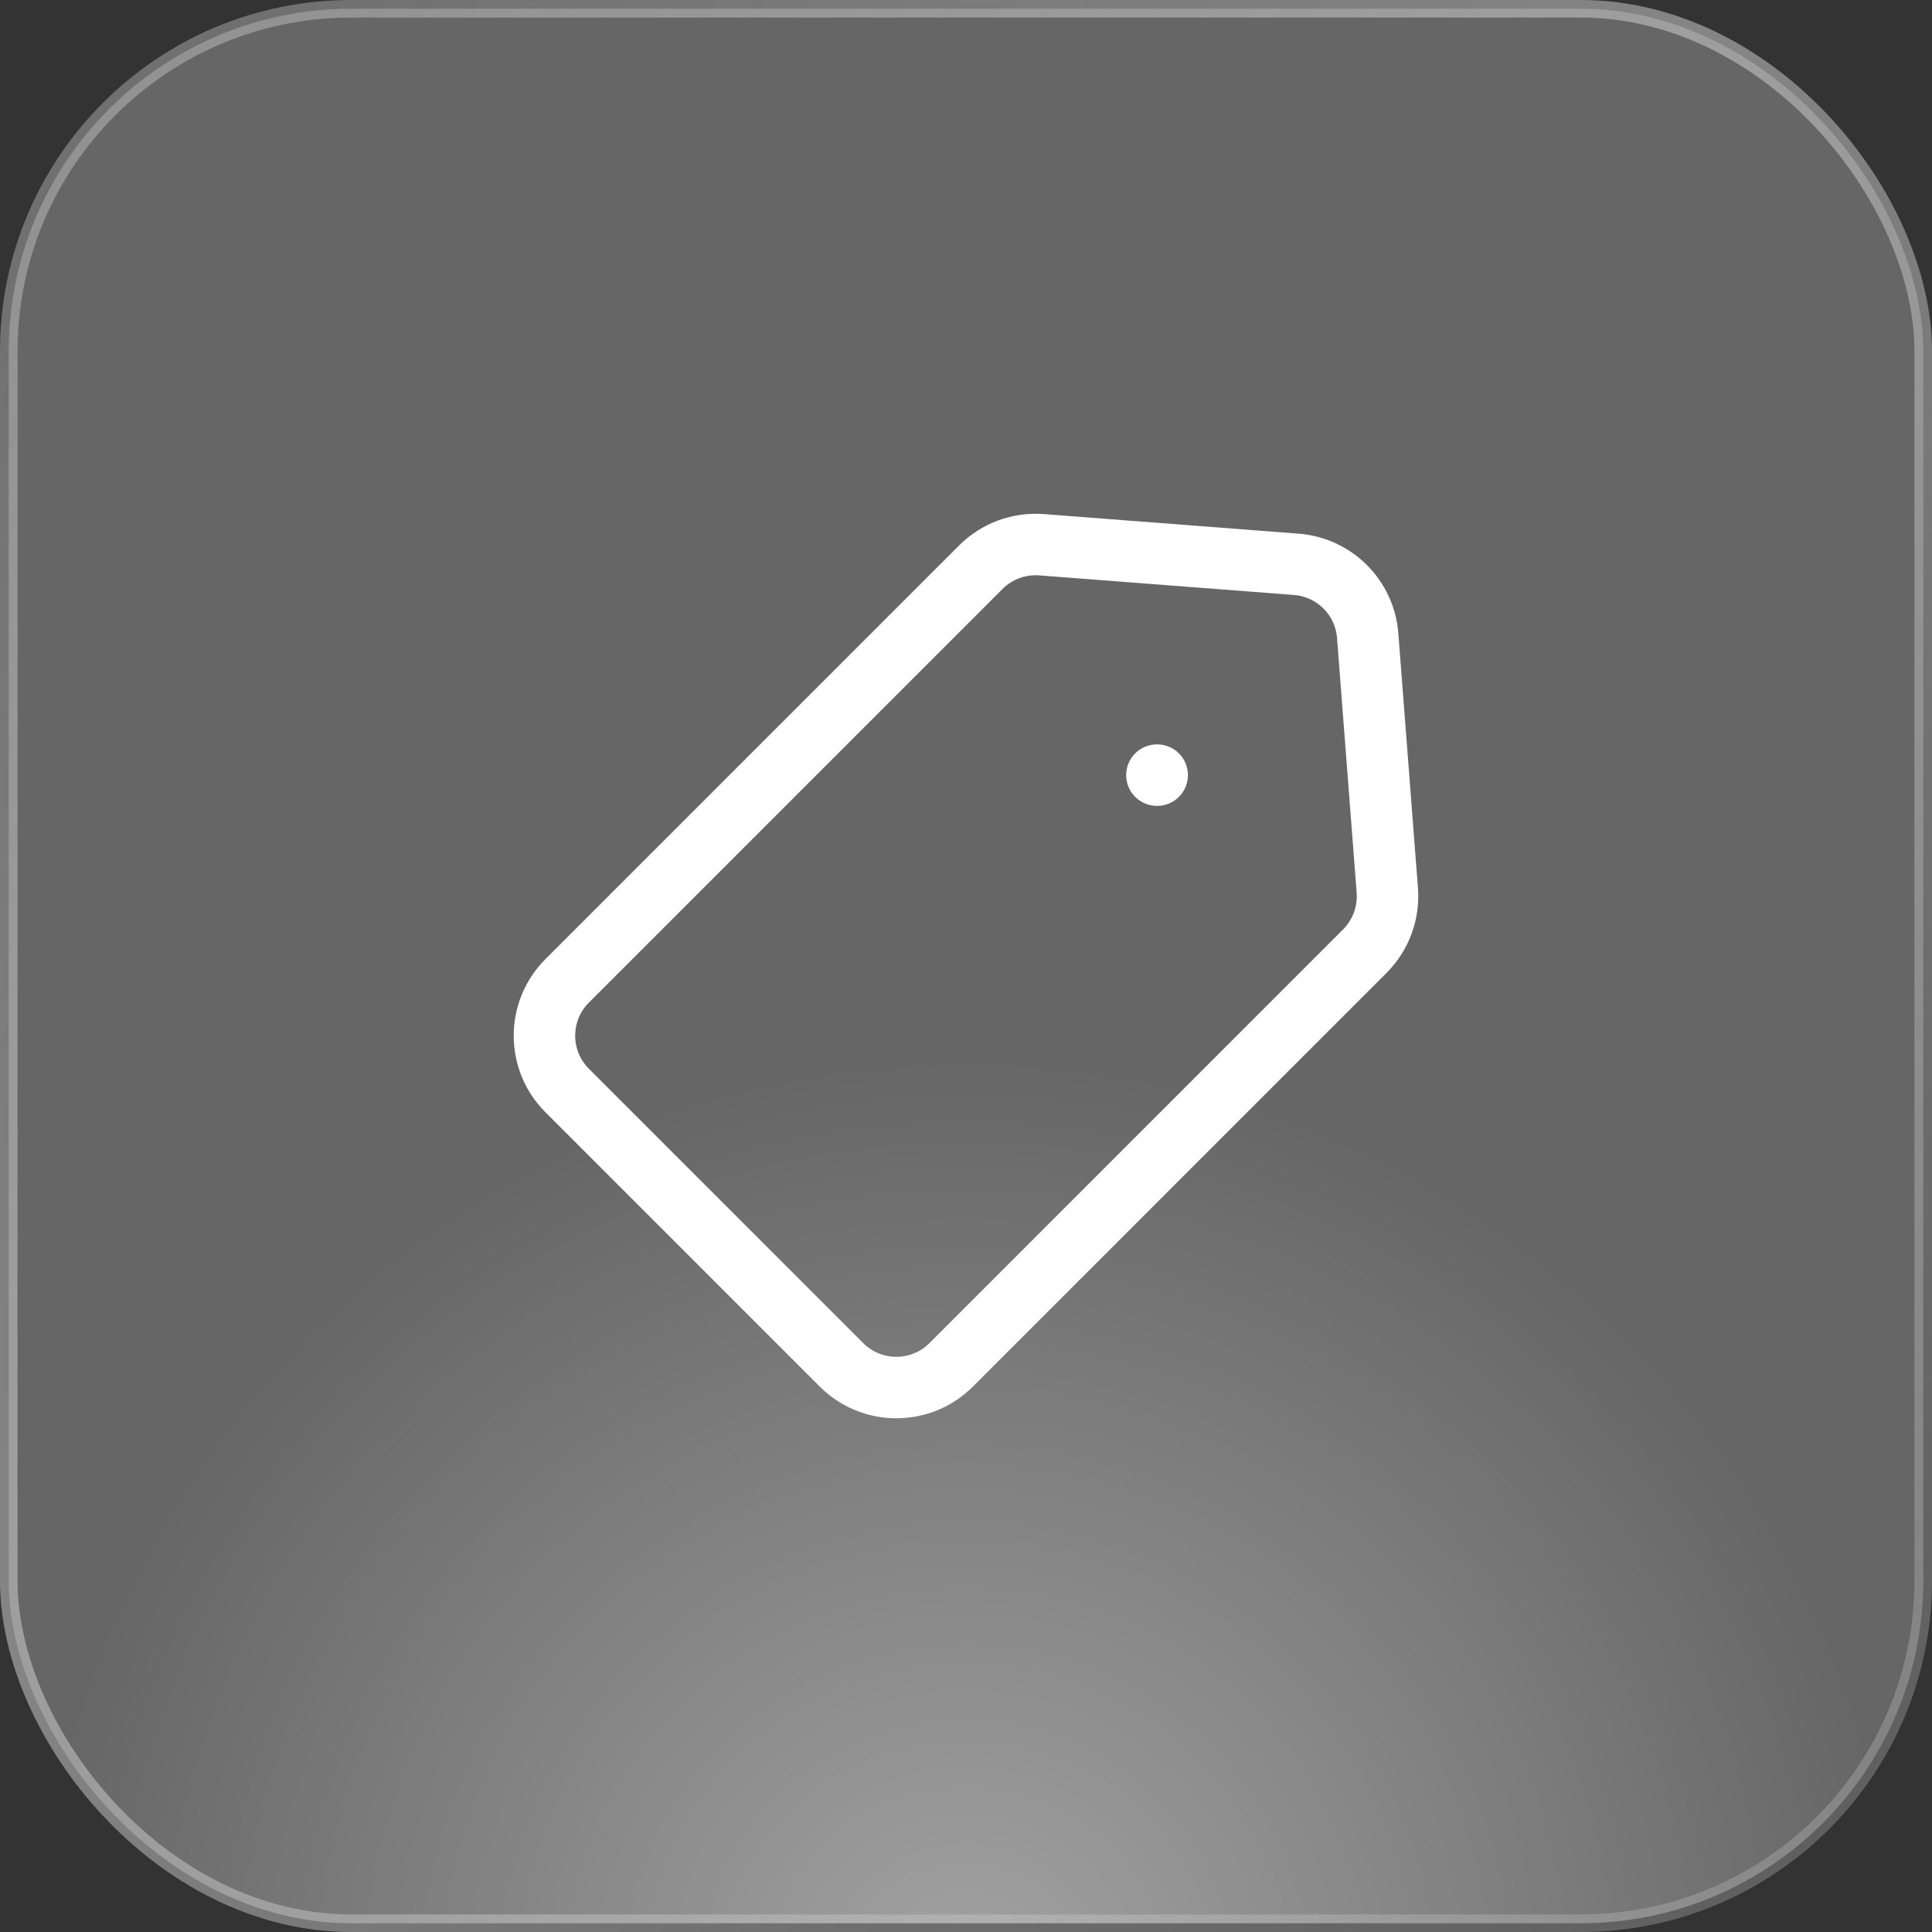 <svg width="44" height="44" viewBox="0 0 44 44" fill="none" xmlns="http://www.w3.org/2000/svg">
<rect x="0" y="0" width="44" height="44" fill="#333333" stroke="none"/>
<rect x="0.2" y="0.2" width="43.6" height="43.6" rx="7.8" fill="#666666"/>
<rect x="0.2" y="0.2" width="43.6" height="43.6" rx="7.8" fill="url(#paint0_radial_3882_8629)" fill-opacity="0.4"/>
<rect x="0.2" y="0.2" width="43.6" height="43.6" rx="7.8" stroke="url(#paint1_linear_3882_8629)" stroke-width="0.4"/>
<path d="M26.354 17.653L26.348 17.653M29.522 12.852L23.722 12.406C23.208 12.366 22.702 12.553 22.337 12.918L12.917 22.338C12.227 23.028 12.227 24.146 12.917 24.836L19.164 31.083C19.854 31.773 20.973 31.773 21.663 31.083L31.082 21.663C31.447 21.298 31.634 20.793 31.595 20.278L31.148 14.478C31.082 13.609 30.391 12.919 29.522 12.852Z" stroke="white" stroke-width="1.4" stroke-linecap="round" stroke-linejoin="round"/>
<defs>
<radialGradient id="paint0_radial_3882_8629" cx="0" cy="0" r="1" gradientUnits="userSpaceOnUse" gradientTransform="translate(22 45.5) rotate(90) scale(21.5)">
<stop stop-color="white"/>
<stop offset="1" stop-color="#666666"/>
</radialGradient>
<linearGradient id="paint1_linear_3882_8629" x1="-7.5" y1="-10.5" x2="53.5" y2="54" gradientUnits="userSpaceOnUse">
<stop stop-color="white" stop-opacity="0.2"/>
<stop offset="0.455" stop-color="#D7D7D7" stop-opacity="0.5"/>
<stop offset="1" stop-color="#BBBBBB" stop-opacity="0.2"/>
</linearGradient>
</defs>
</svg>
